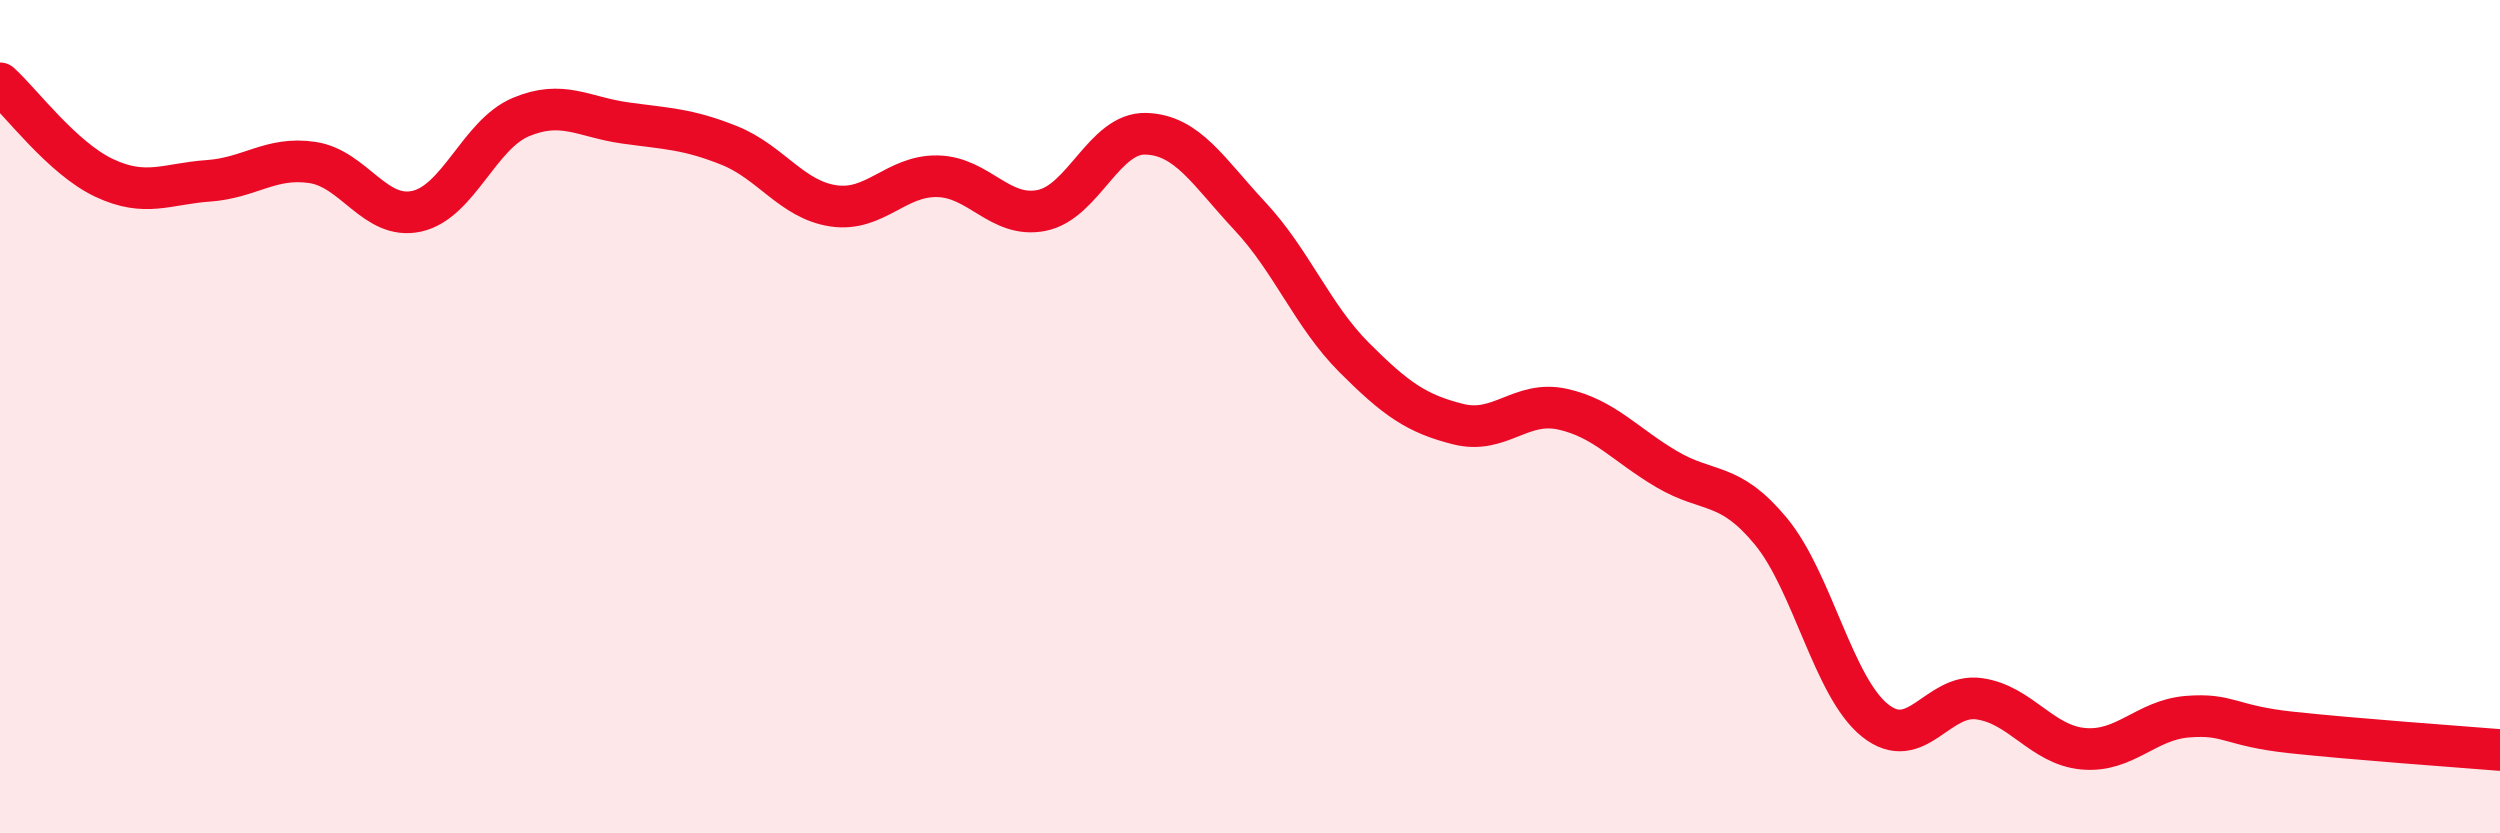 
    <svg width="60" height="20" viewBox="0 0 60 20" xmlns="http://www.w3.org/2000/svg">
      <path
        d="M 0,2 C 0.5,2.45 1.5,3.8 2.5,4.27 C 3.5,4.74 4,4.41 5,4.34 C 6,4.27 6.5,3.75 7.5,3.9 C 8.5,4.05 9,5.29 10,5.07 C 11,4.85 11.5,3.23 12.5,2.81 C 13.5,2.39 14,2.81 15,2.95 C 16,3.09 16.5,3.09 17.5,3.49 C 18.5,3.89 19,4.79 20,4.94 C 21,5.09 21.5,4.21 22.5,4.23 C 23.5,4.25 24,5.25 25,5.05 C 26,4.85 26.5,3.18 27.5,3.21 C 28.5,3.24 29,4.12 30,5.19 C 31,6.26 31.5,7.58 32.5,8.58 C 33.5,9.58 34,9.93 35,10.18 C 36,10.43 36.5,9.6 37.5,9.82 C 38.5,10.04 39,10.67 40,11.26 C 41,11.85 41.5,11.54 42.5,12.75 C 43.5,13.96 44,16.49 45,17.29 C 46,18.09 46.5,16.63 47.5,16.77 C 48.5,16.91 49,17.88 50,17.97 C 51,18.06 51.5,17.28 52.5,17.2 C 53.5,17.12 53.5,17.42 55,17.58 C 56.5,17.74 59,17.92 60,18L60 20L0 20Z"
        fill="#EB0A25"
        opacity="0.1"
        stroke-linecap="round"
        stroke-linejoin="round"
      />
      <path
        d="M 0,2 C 0.5,2.45 1.5,3.8 2.5,4.27 C 3.5,4.74 4,4.41 5,4.34 C 6,4.27 6.5,3.75 7.5,3.9 C 8.5,4.05 9,5.29 10,5.07 C 11,4.85 11.5,3.23 12.5,2.81 C 13.5,2.39 14,2.81 15,2.95 C 16,3.09 16.5,3.09 17.5,3.49 C 18.5,3.89 19,4.79 20,4.94 C 21,5.09 21.5,4.21 22.5,4.23 C 23.5,4.25 24,5.25 25,5.05 C 26,4.85 26.5,3.18 27.5,3.21 C 28.5,3.24 29,4.12 30,5.19 C 31,6.26 31.5,7.58 32.5,8.58 C 33.5,9.58 34,9.93 35,10.18 C 36,10.43 36.5,9.6 37.5,9.82 C 38.5,10.04 39,10.67 40,11.26 C 41,11.85 41.5,11.54 42.5,12.75 C 43.5,13.96 44,16.49 45,17.29 C 46,18.09 46.5,16.63 47.5,16.77 C 48.5,16.91 49,17.88 50,17.97 C 51,18.06 51.5,17.28 52.5,17.2 C 53.5,17.12 53.5,17.42 55,17.58 C 56.5,17.74 59,17.92 60,18"
        stroke="#EB0A25"
        stroke-width="1"
        fill="none"
        stroke-linecap="round"
        stroke-linejoin="round"
      />
    </svg>
  